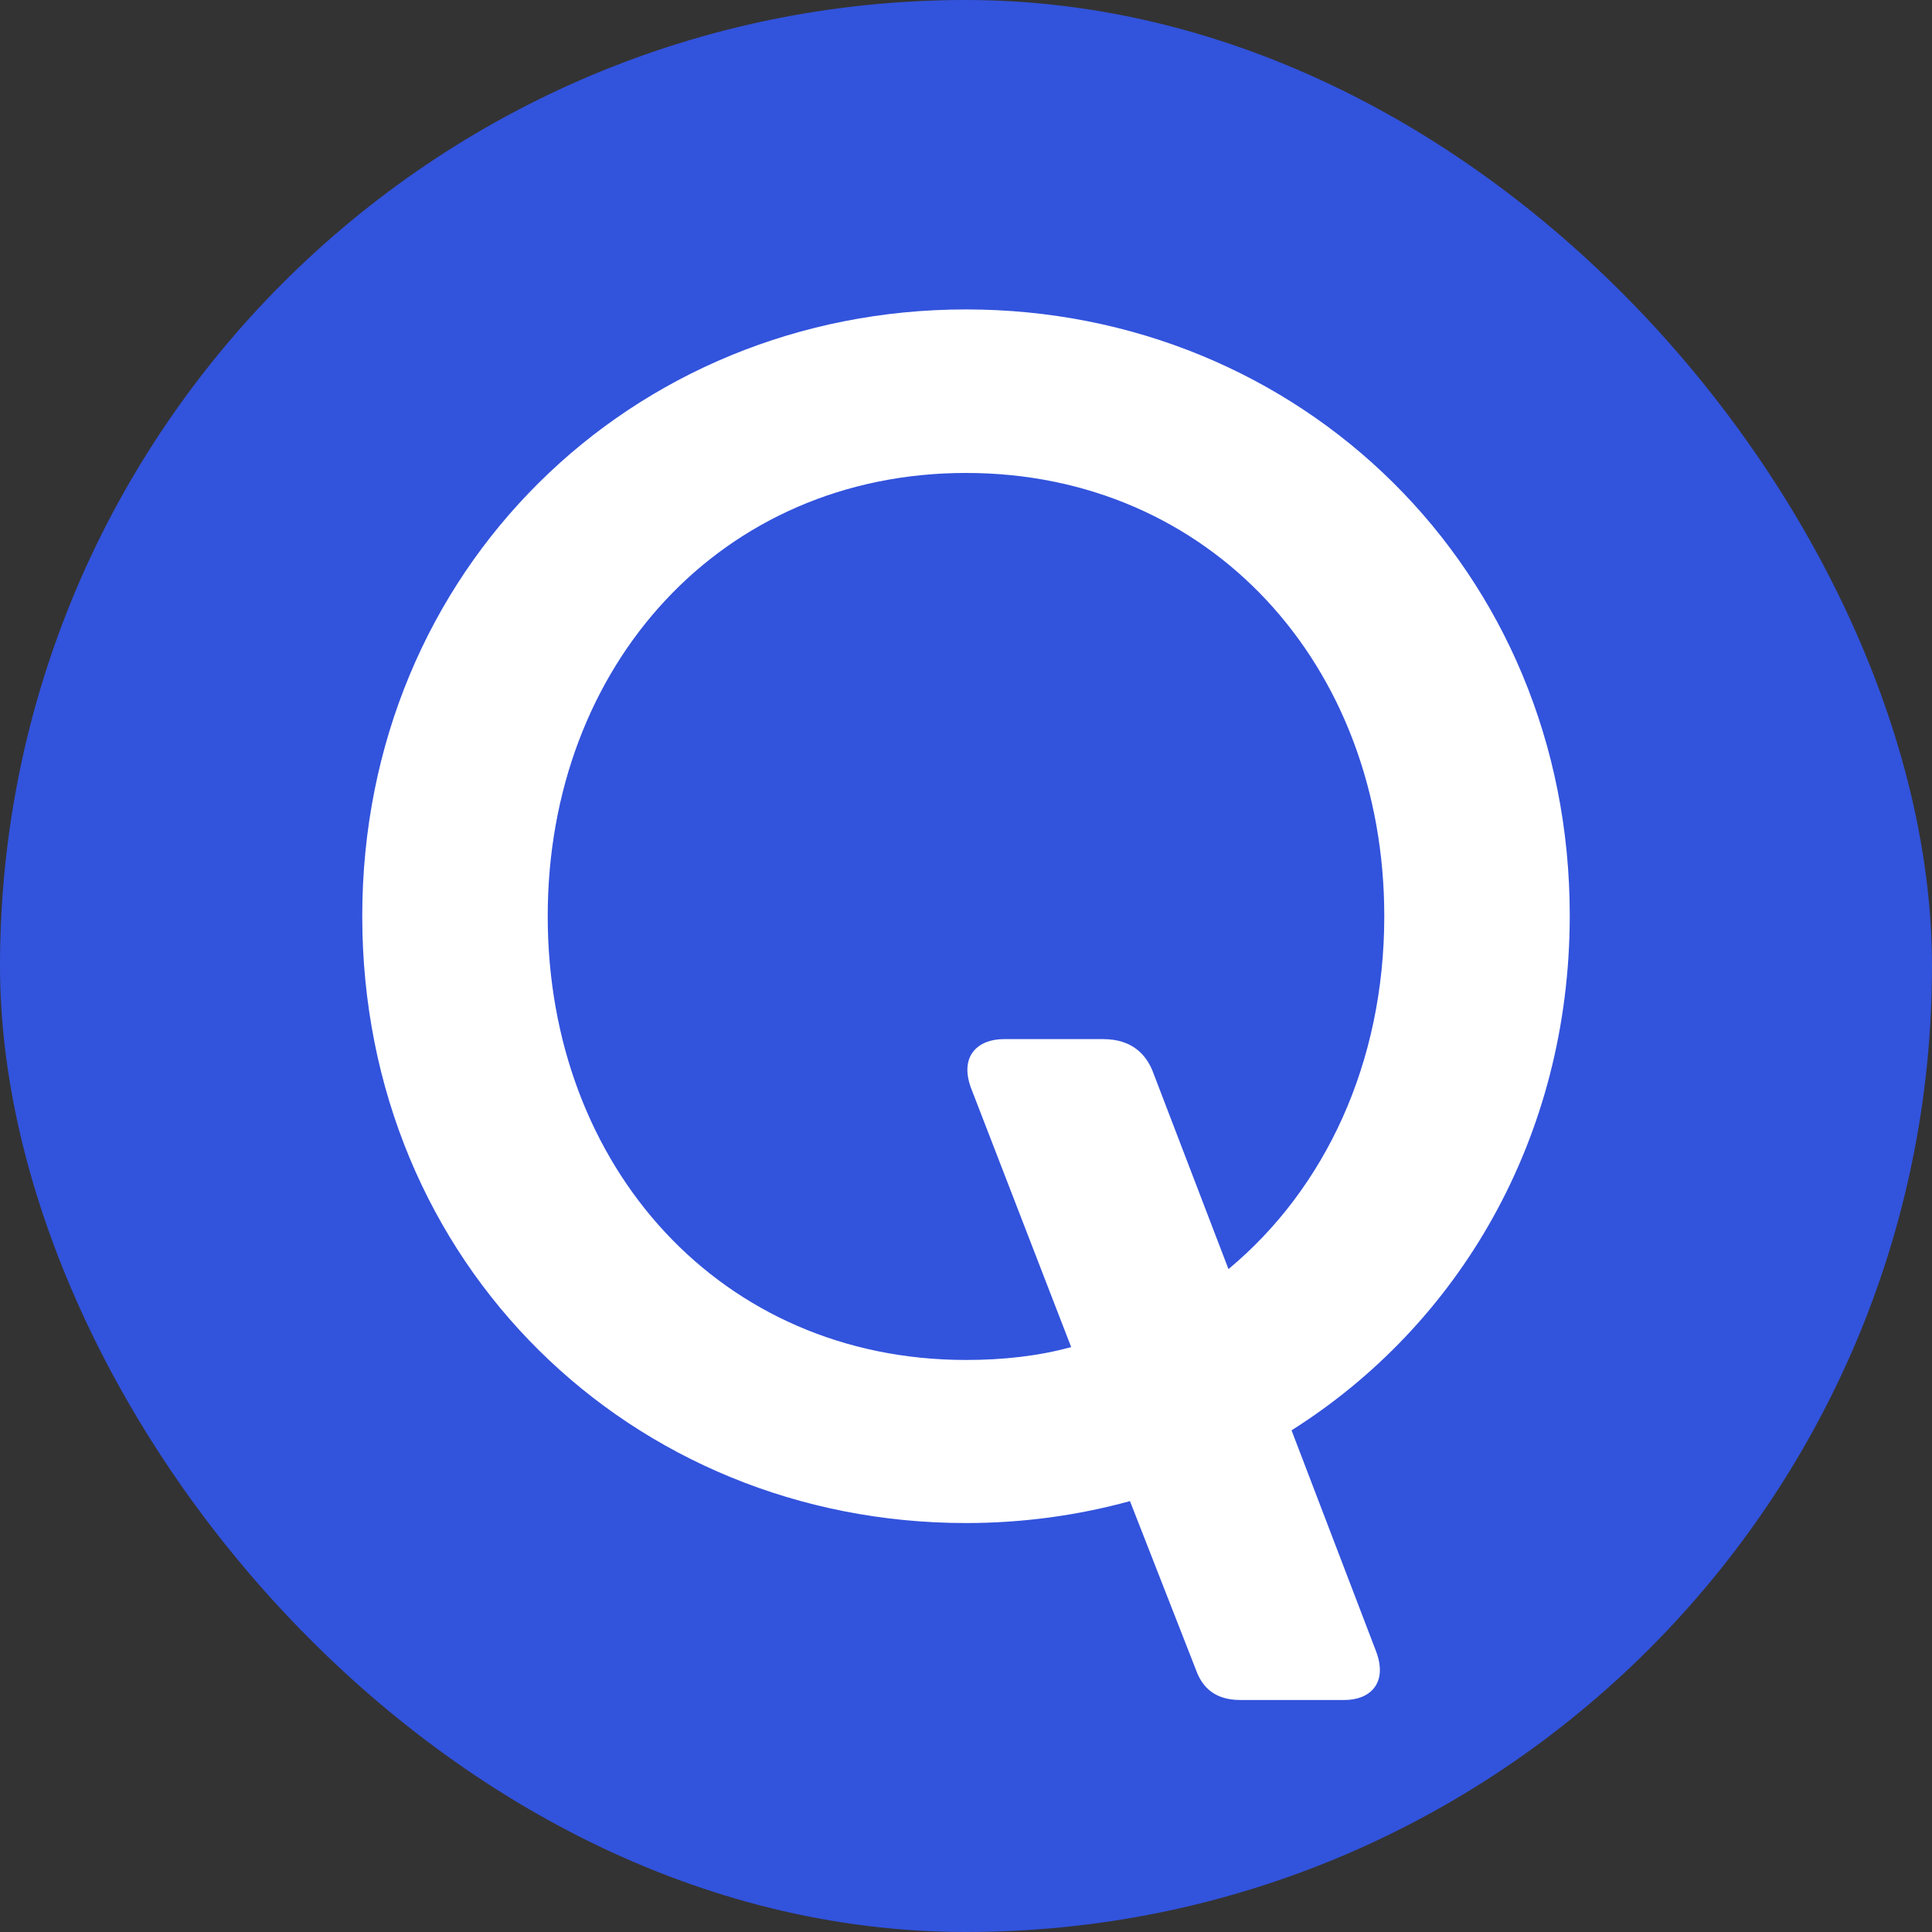 <svg width="512" height="512" viewBox="0 0 512 512" fill="none" xmlns="http://www.w3.org/2000/svg">
<rect x="0" y="0" width="512" height="512" fill="#333333" stroke="none"/>
<g clip-path="url(#clip0_458_16720)">
<path d="M256 512C397.385 512 512 397.385 512 256C512 114.615 397.385 0 256 0C114.615 0 0 114.615 0 256C0 397.385 114.615 512 256 512Z" fill="#3253DC"/>
<path fill-rule="evenodd" clip-rule="evenodd" d="M416 242.565C416 301.744 386.481 351.154 342.273 379.049L364.707 437.71C367.861 446.208 362.918 450.516 356.327 450.516H328.714C322.265 450.516 318.71 447.479 316.945 442.536L299.454 397.81C285.637 401.6 271.065 403.624 256 403.624C167.443 403.624 96 335.076 96 242.8C96 150.925 167.443 82 256 82C344.557 82 416 150.925 416 242.565ZM366.849 242.8C366.849 176.277 320.734 125.337 256 125.337C191.266 125.337 145.151 176.277 145.151 242.8C145.151 309.465 191.266 360.405 256 360.405C265.745 360.405 275.138 359.393 283.871 356.992L257.271 288.185C254.235 279.687 259.296 275.379 266.004 275.379H292.369C299.972 275.379 303.645 279.428 305.41 283.736L325.56 336.324C351.148 315.044 366.849 281.712 366.849 242.8Z" fill="white"/>
</g>
<defs>
<clipPath id="clip0_458_16720">
<rect width="512" height="512" rx="256" fill="white"/>
</clipPath>
</defs>
</svg>
